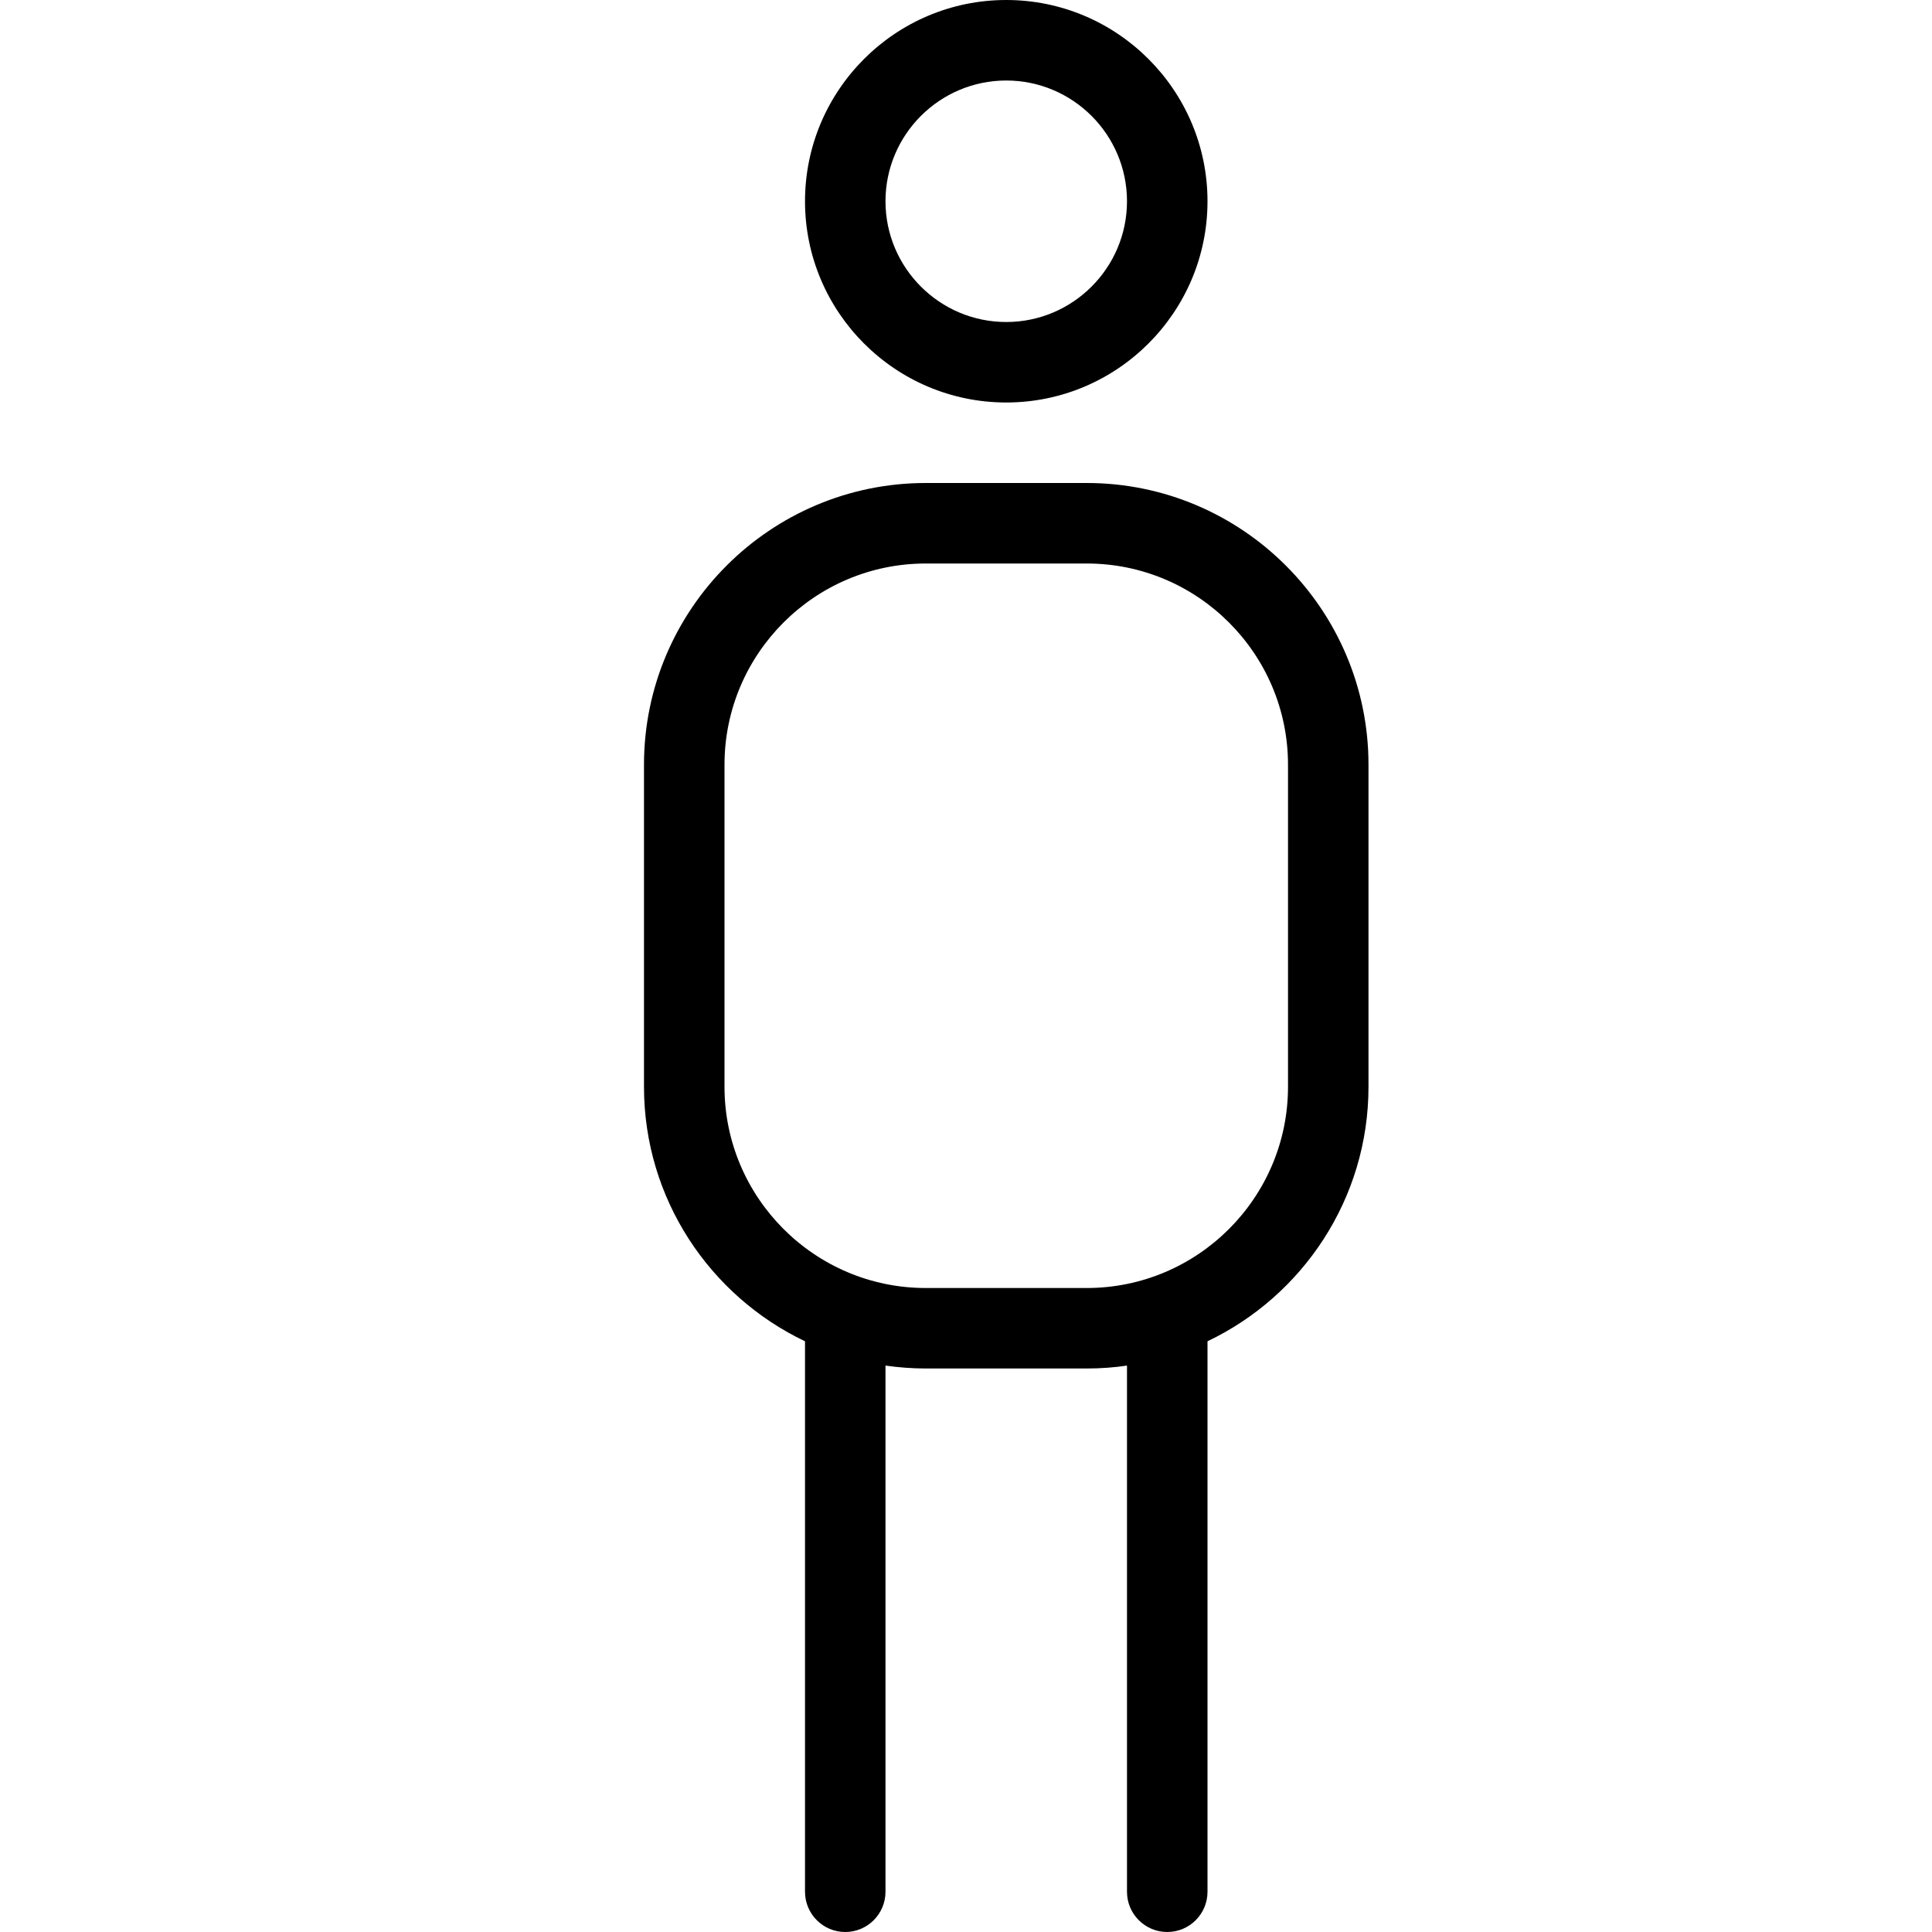 <svg xmlns="http://www.w3.org/2000/svg" fill="none" viewBox="0 0 70 70" height="70" width="70">
<g clip-path="url(#clip0_1981_11953)">
<path fill="black" d="M36.458 14.583C40.48 14.583 43.75 11.311 43.75 7.292C43.75 3.272 40.48 0 36.458 0C32.436 0 29.167 3.272 29.167 7.292C29.167 11.311 32.436 14.583 36.458 14.583ZM36.458 2.917C38.87 2.917 40.833 4.88 40.833 7.292C40.833 9.704 38.87 11.667 36.458 11.667C34.046 11.667 32.083 9.704 32.083 7.292C32.083 4.88 34.046 2.917 36.458 2.917ZM39.375 17.5H33.542C27.912 17.5 23.333 22.079 23.333 27.708V39.375C23.333 43.438 25.722 46.955 29.167 48.597V68.542C29.167 69.347 29.82 70 30.625 70C31.43 70 32.083 69.347 32.083 68.542V49.478C32.559 49.545 33.046 49.583 33.542 49.583H39.375C39.871 49.583 40.358 49.548 40.833 49.478V68.542C40.833 69.347 41.487 70 42.292 70C43.097 70 43.75 69.347 43.75 68.542V48.597C47.194 46.955 49.583 43.438 49.583 39.375V27.708C49.583 22.079 45.004 17.5 39.375 17.5ZM46.667 39.375C46.667 43.394 43.397 46.667 39.375 46.667H33.542C29.52 46.667 26.25 43.394 26.25 39.375V27.708C26.25 23.689 29.52 20.417 33.542 20.417H39.375C43.397 20.417 46.667 23.689 46.667 27.708V39.375Z"></path>
</g>
<defs>
<clipPath id="clip0_1981_11953">
<rect fill="white" height="70" width="70"></rect>
</clipPath>
</defs>
</svg>
